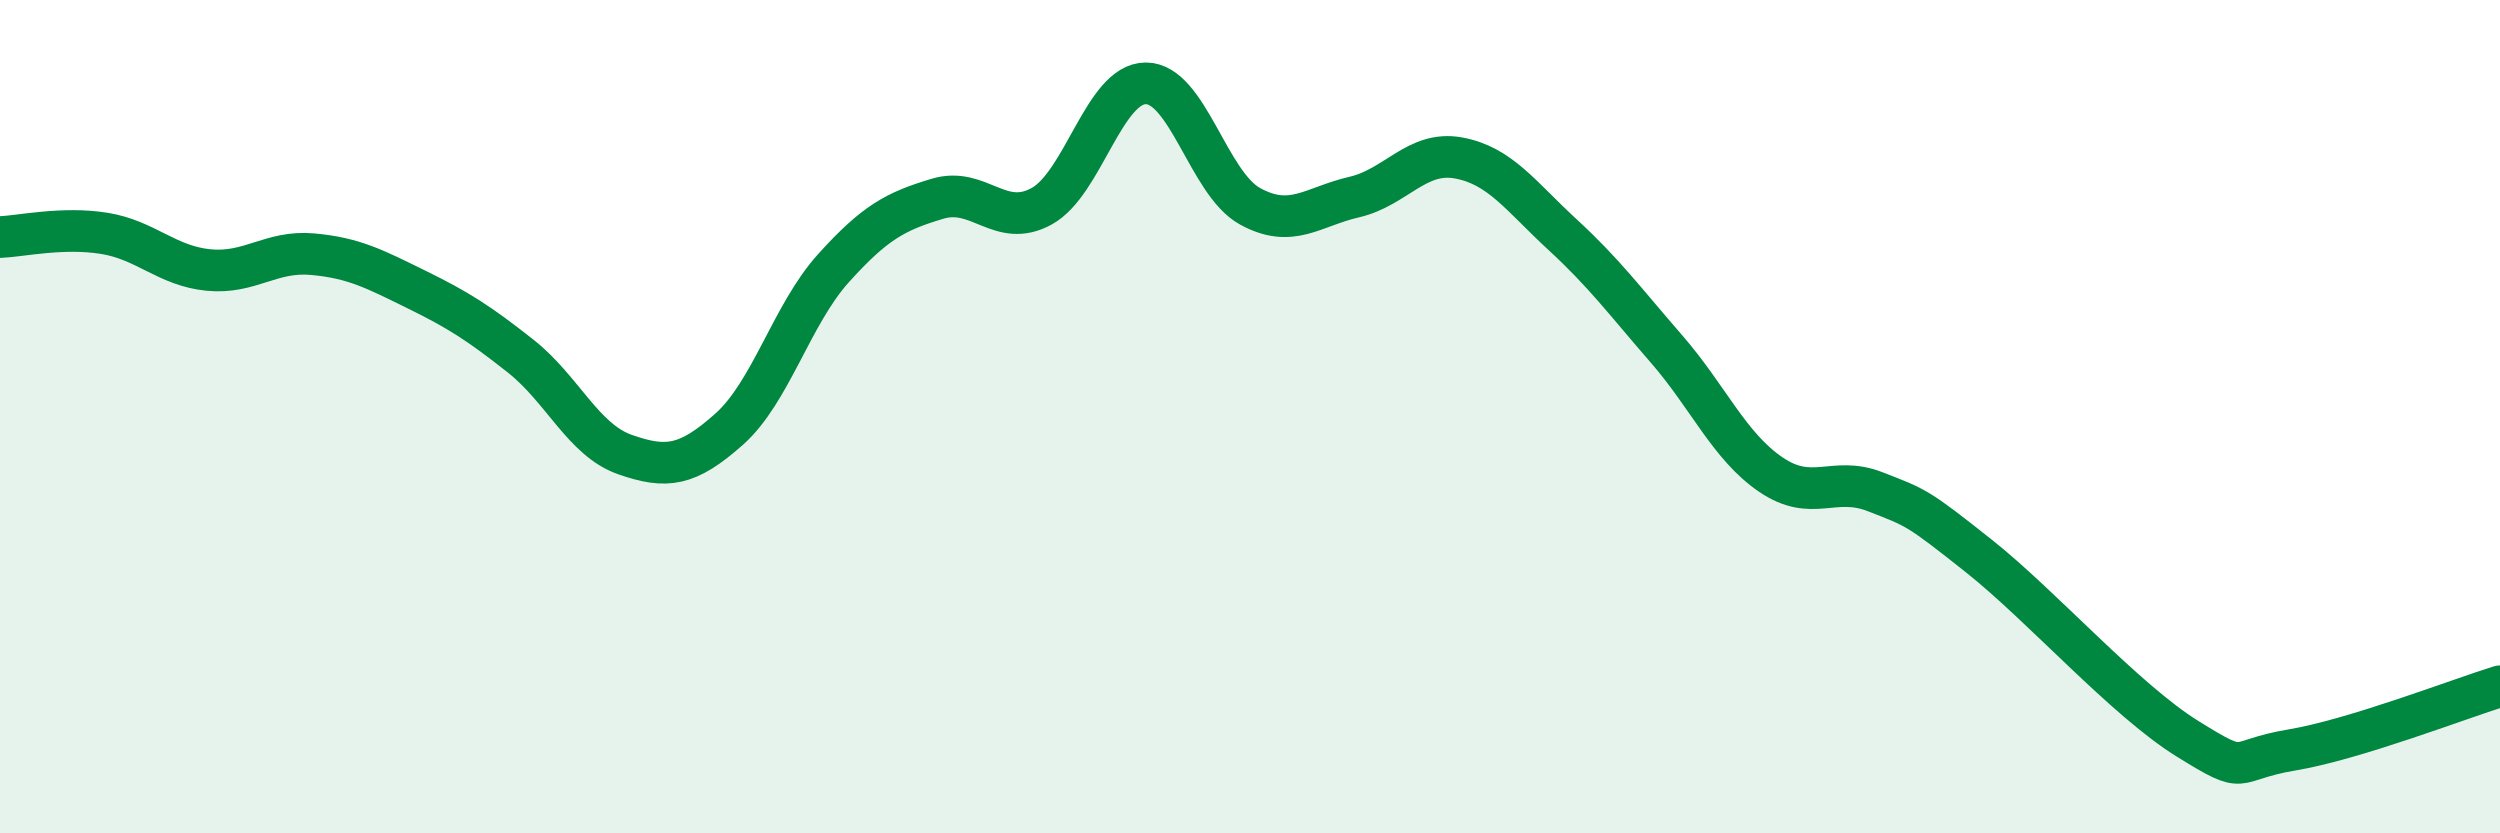 
    <svg width="60" height="20" viewBox="0 0 60 20" xmlns="http://www.w3.org/2000/svg">
      <path
        d="M 0,5.69 C 0.5,5.67 1.5,5.44 2.5,5.6 C 3.5,5.76 4,6.38 5,6.48 C 6,6.58 6.5,6.01 7.5,6.1 C 8.5,6.19 9,6.46 10,6.95 C 11,7.44 11.5,7.76 12.5,8.55 C 13.5,9.34 14,10.56 15,10.91 C 16,11.26 16.5,11.19 17.5,10.3 C 18.5,9.41 19,7.55 20,6.44 C 21,5.33 21.5,5.07 22.5,4.77 C 23.5,4.47 24,5.5 25,4.95 C 26,4.4 26.5,2 27.5,2 C 28.5,2 29,4.4 30,4.95 C 31,5.5 31.5,4.96 32.5,4.73 C 33.5,4.5 34,3.61 35,3.79 C 36,3.97 36.5,4.71 37.5,5.63 C 38.5,6.55 39,7.23 40,8.38 C 41,9.53 41.5,10.71 42.5,11.39 C 43.5,12.07 44,11.41 45,11.8 C 46,12.19 46,12.16 47.5,13.35 C 49,14.54 51,16.8 52.5,17.73 C 54,18.66 53.5,18.25 55,18 C 56.5,17.75 59,16.78 60,16.47L60 20L0 20Z"
        fill="#008740"
        opacity="0.1"
        stroke-linecap="round"
        stroke-linejoin="round"
      />
      <path
        d="M 0,5.69 C 0.5,5.67 1.5,5.44 2.5,5.6 C 3.5,5.76 4,6.38 5,6.48 C 6,6.58 6.5,6.01 7.5,6.1 C 8.5,6.19 9,6.46 10,6.95 C 11,7.44 11.5,7.76 12.5,8.55 C 13.5,9.34 14,10.56 15,10.91 C 16,11.26 16.5,11.19 17.5,10.3 C 18.5,9.41 19,7.55 20,6.44 C 21,5.33 21.5,5.07 22.5,4.77 C 23.5,4.47 24,5.5 25,4.95 C 26,4.4 26.5,2 27.5,2 C 28.5,2 29,4.4 30,4.95 C 31,5.5 31.5,4.96 32.5,4.73 C 33.5,4.5 34,3.61 35,3.79 C 36,3.97 36.5,4.71 37.5,5.63 C 38.5,6.55 39,7.23 40,8.38 C 41,9.53 41.5,10.71 42.5,11.39 C 43.5,12.07 44,11.41 45,11.8 C 46,12.19 46,12.16 47.5,13.35 C 49,14.54 51,16.8 52.5,17.73 C 54,18.66 53.5,18.25 55,18 C 56.5,17.75 59,16.78 60,16.47"
        stroke="#008740"
        stroke-width="1"
        fill="none"
        stroke-linecap="round"
        stroke-linejoin="round"
      />
    </svg>
  